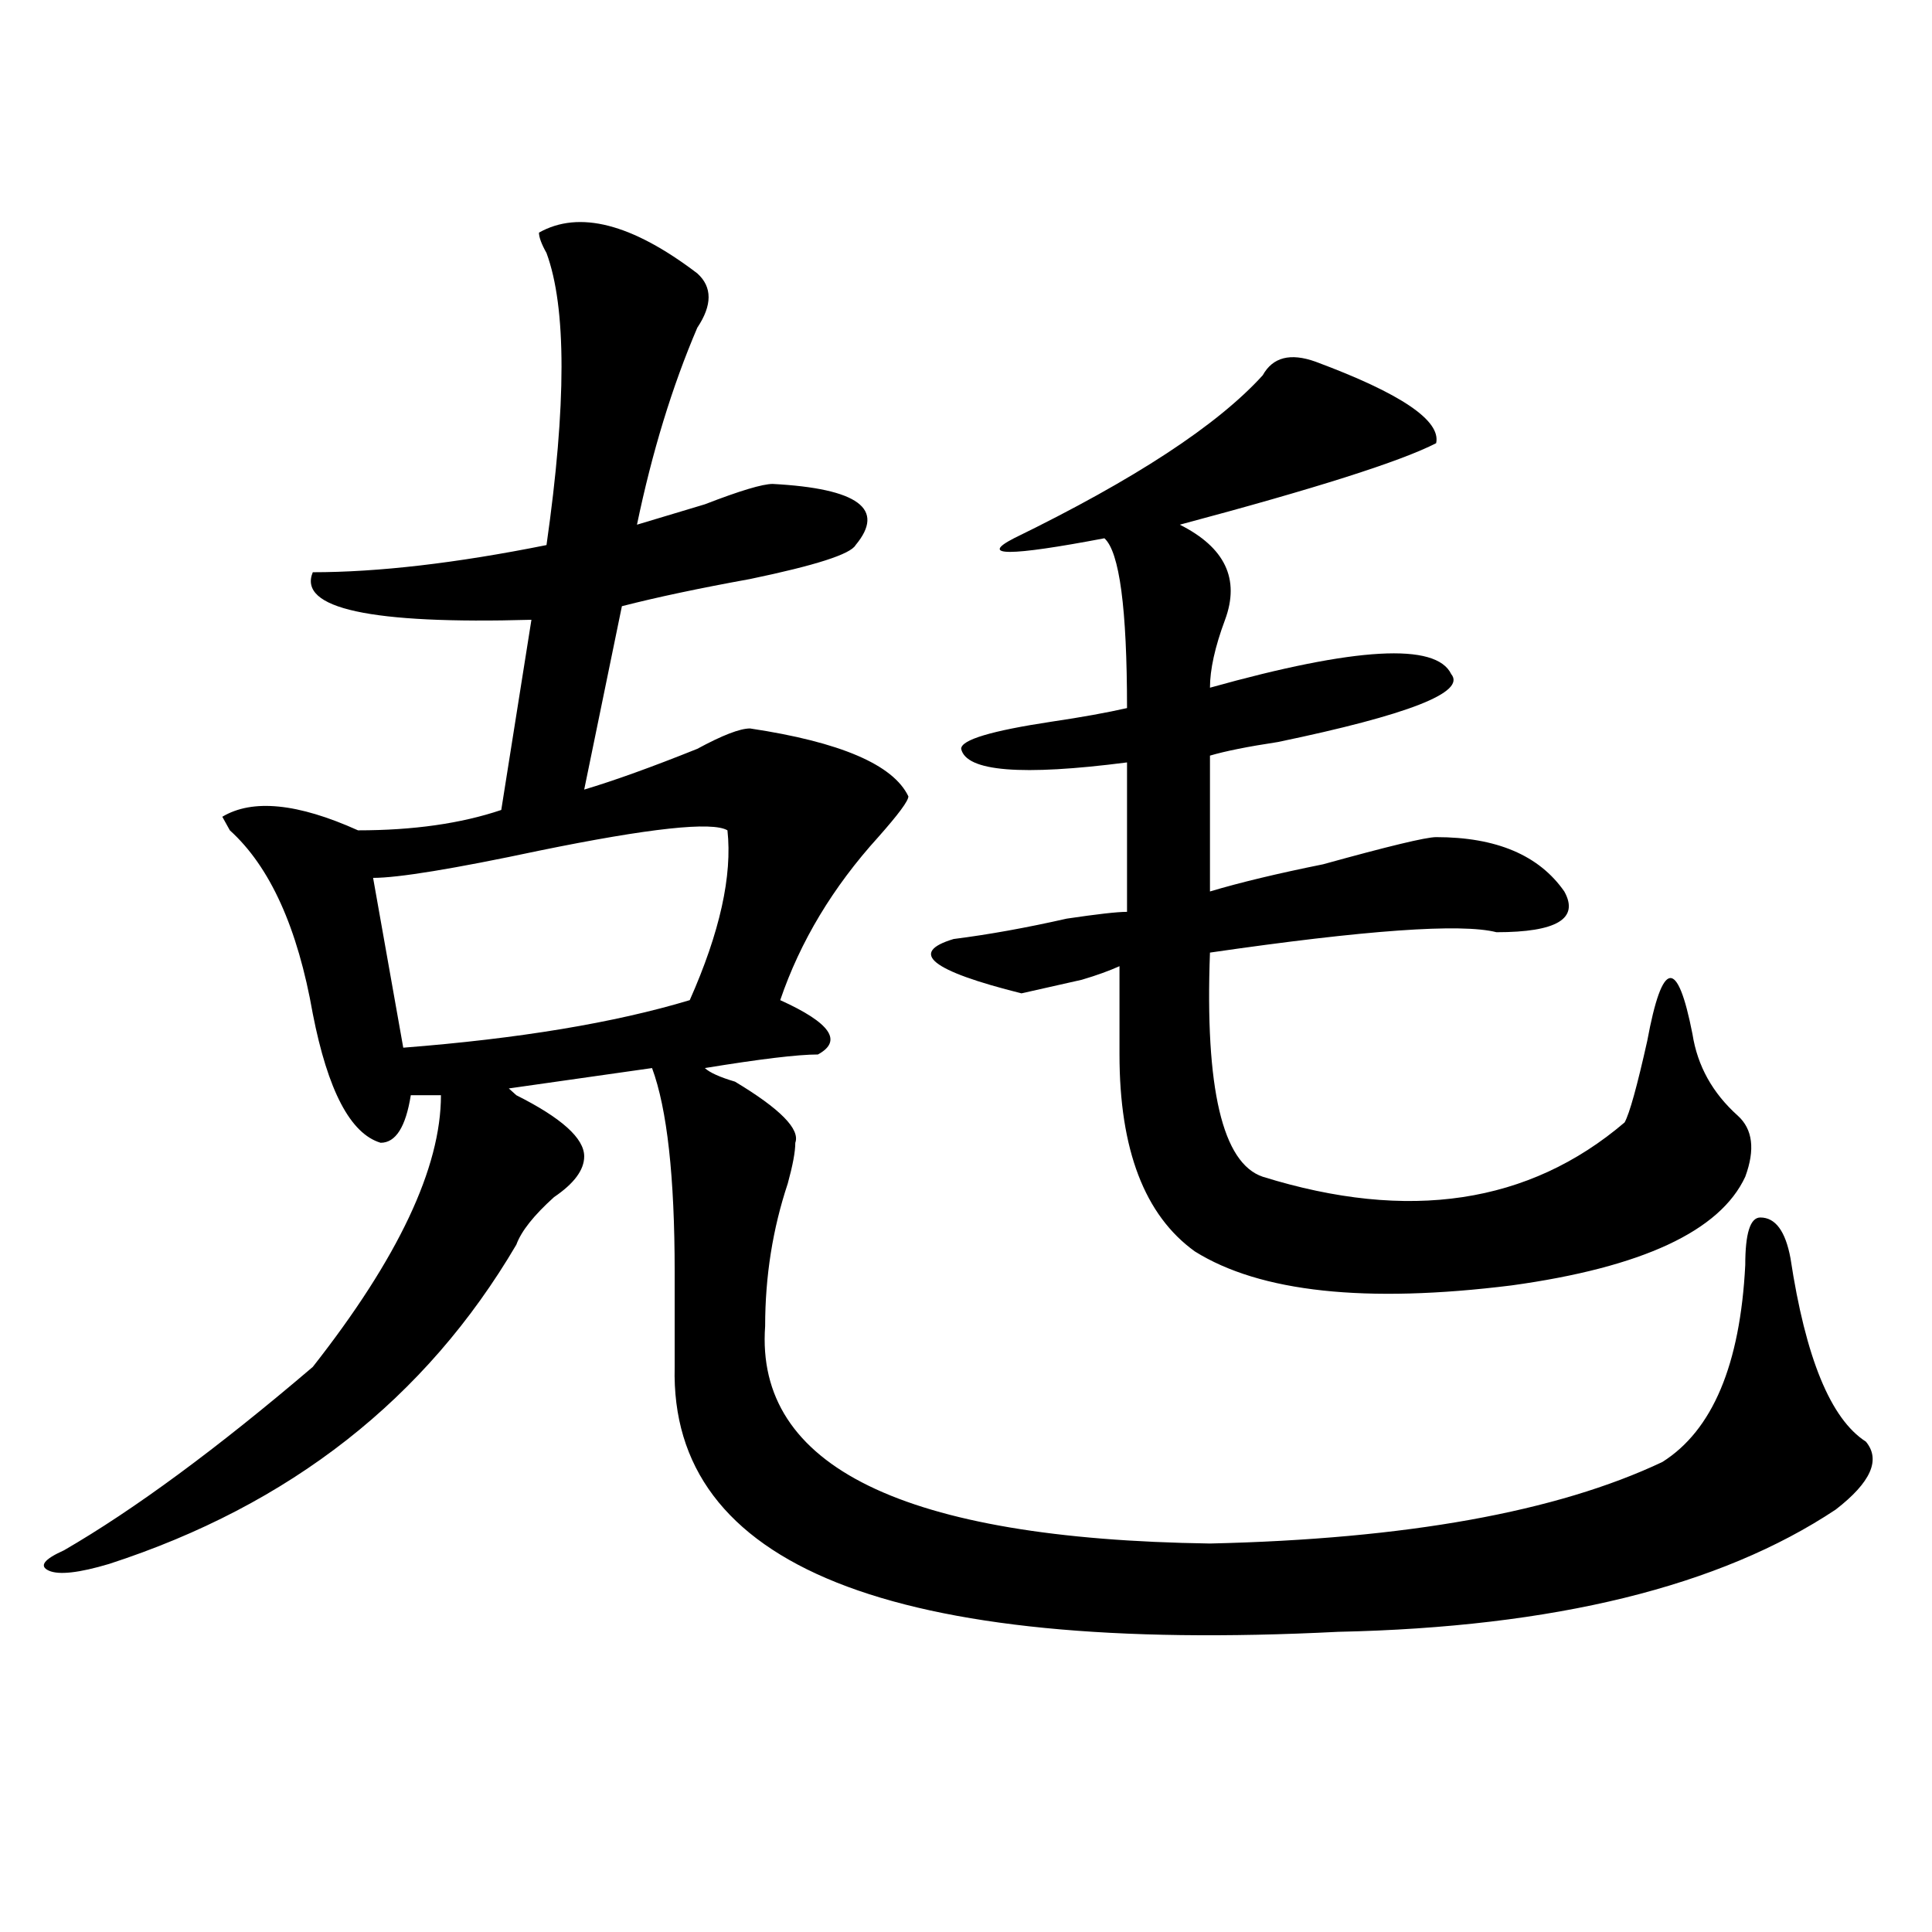 <?xml version="1.0" encoding="utf-8"?>
<!-- Generator: Adobe Illustrator 16.0.0, SVG Export Plug-In . SVG Version: 6.00 Build 0)  -->
<!DOCTYPE svg PUBLIC "-//W3C//DTD SVG 1.1//EN" "http://www.w3.org/Graphics/SVG/1.1/DTD/svg11.dtd">
<svg version="1.1" id="图层_1" xmlns="http://www.w3.org/2000/svg" xmlns:xlink="http://www.w3.org/1999/xlink" x="0px" y="0px"
	 width="1000px" height="1000px" viewBox="0 0 1000 1000" enable-background="new 0 0 1000 1000" xml:space="preserve">
<path d="M278.969,120.406c20.792-11.7,48.108-4.669,81.949,21.094c7.805,7.031,7.805,16.425,0,28.125
	c-13.048,30.487-23.414,64.49-31.219,101.953c7.805-2.307,19.512-5.822,35.121-10.547c18.171-7.031,29.878-10.547,35.121-10.547
	c44.206,2.362,58.535,12.909,42.926,31.641c-2.622,4.725-20.853,10.547-54.633,17.578c-26.036,4.725-48.169,9.394-66.34,14.063
	l-19.512,94.922c15.609-4.669,35.121-11.7,58.535-21.094c12.987-7.031,22.073-10.547,27.316-10.547
	c46.828,7.031,74.145,18.787,81.949,35.156c0,2.362-5.243,9.394-15.609,21.094c-23.414,25.818-40.364,53.943-50.73,84.375
	c25.976,11.756,32.499,21.094,19.512,28.125c-10.427,0-29.938,2.362-58.535,7.031c2.562,2.362,7.805,4.725,15.609,7.031
	c23.414,14.063,33.78,24.609,31.219,31.641c0,4.725-1.341,11.756-3.902,21.094c-7.805,23.456-11.707,48.065-11.707,73.828
	c-5.243,72.675,71.522,110.193,230.238,112.5c101.461-2.307,179.508-16.369,234.141-42.188
	c25.976-16.369,40.304-50.372,42.926-101.953c0-16.369,2.562-24.609,7.805-24.609c7.805,0,12.987,7.031,15.609,21.094
	c7.805,51.581,20.792,83.222,39.023,94.922c7.805,9.394,2.562,21.094-15.609,35.156c-59.876,39.825-145.728,60.919-257.555,63.281
	c-231.579,11.7-346.028-34.003-343.406-137.109v-49.219c0-49.219-3.902-84.375-11.707-105.469l-74.145,10.547l3.902,3.516
	c23.414,11.756,35.121,22.303,35.121,31.641c0,7.031-5.243,14.063-15.609,21.094c-10.427,9.394-16.95,17.578-19.512,24.609
	c-46.828,79.706-117.07,134.803-210.727,165.234c-15.609,4.669-26.036,5.822-31.219,3.516c-5.243-2.362-2.622-5.878,7.805-10.547
	c36.401-21.094,79.327-52.734,128.777-94.922c44.206-56.25,66.34-103.106,66.34-140.625c2.562,0-2.622,0-15.609,0
	c-2.622,16.425-7.805,24.609-15.609,24.609c-15.609-4.669-27.316-26.916-35.121-66.797c-7.805-44.494-22.134-76.135-42.926-94.922
	l-3.902-7.031c15.609-9.338,39.023-7.031,70.242,7.031c28.597,0,53.292-3.516,74.145-10.547l15.609-98.438
	c-83.29,2.362-120.973-5.822-113.168-24.609c33.78,0,74.145-4.669,120.973-14.063c10.366-72.619,10.366-123.047,0-151.172
	C280.249,126.284,278.969,122.769,278.969,120.406z M376.527,429.781c-7.805-4.669-40.364-1.153-97.559,10.547
	c-44.267,9.394-72.864,14.063-85.852,14.063l15.609,87.891c59.815-4.669,109.266-12.854,148.289-24.609
	C372.625,482.516,379.089,453.237,376.527,429.781z M653.594,194.234c5.183-9.338,14.269-11.7,27.316-7.031
	c44.206,16.425,64.999,30.487,62.438,42.188c-18.231,9.394-62.438,23.456-132.68,42.188c23.414,11.756,31.219,28.125,23.414,49.219
	c-5.243,14.063-7.805,25.818-7.805,35.156c75.425-21.094,117.07-23.4,124.875-7.031c7.805,9.394-22.134,21.094-89.754,35.156
	c-15.609,2.362-27.316,4.725-35.121,7.031c0,11.756,0,35.156,0,70.313c15.609-4.669,35.121-9.338,58.535-14.063
	c33.78-9.338,53.292-14.063,58.535-14.063c31.219,0,53.292,9.394,66.34,28.125c7.805,14.063-3.902,21.094-35.121,21.094
	c-18.231-4.669-67.681-1.153-148.289,10.547c-2.622,70.313,6.464,108.984,27.316,116.016
	c75.425,23.456,137.862,14.063,187.313-28.125c2.562-4.669,6.464-18.731,11.707-42.188c7.805-42.188,15.609-43.341,23.414-3.516
	c2.562,16.425,10.366,30.487,23.414,42.188c7.805,7.031,9.085,17.578,3.902,31.641c-13.048,28.125-53.353,46.912-120.973,56.25
	c-75.485,9.394-130.118,3.516-163.898-17.578c-26.036-18.731-39.023-52.734-39.023-101.953c0-18.731,0-33.947,0-45.703
	c-5.243,2.362-11.707,4.725-19.512,7.031c-10.427,2.362-20.853,4.725-31.219,7.031c-46.828-11.7-58.535-21.094-35.121-28.125
	c18.171-2.307,37.683-5.822,58.535-10.547c15.609-2.307,25.976-3.516,31.219-3.516v-77.344c-54.633,7.031-83.29,4.725-85.852-7.031
	c0-4.669,15.609-9.338,46.828-14.063c15.609-2.307,28.597-4.669,39.023-7.031c0-51.525-3.902-80.859-11.707-87.891
	c-49.45,9.394-65.06,9.394-46.828,0C587.254,248.178,630.18,220.053,653.594,194.234z"/>
</svg>
